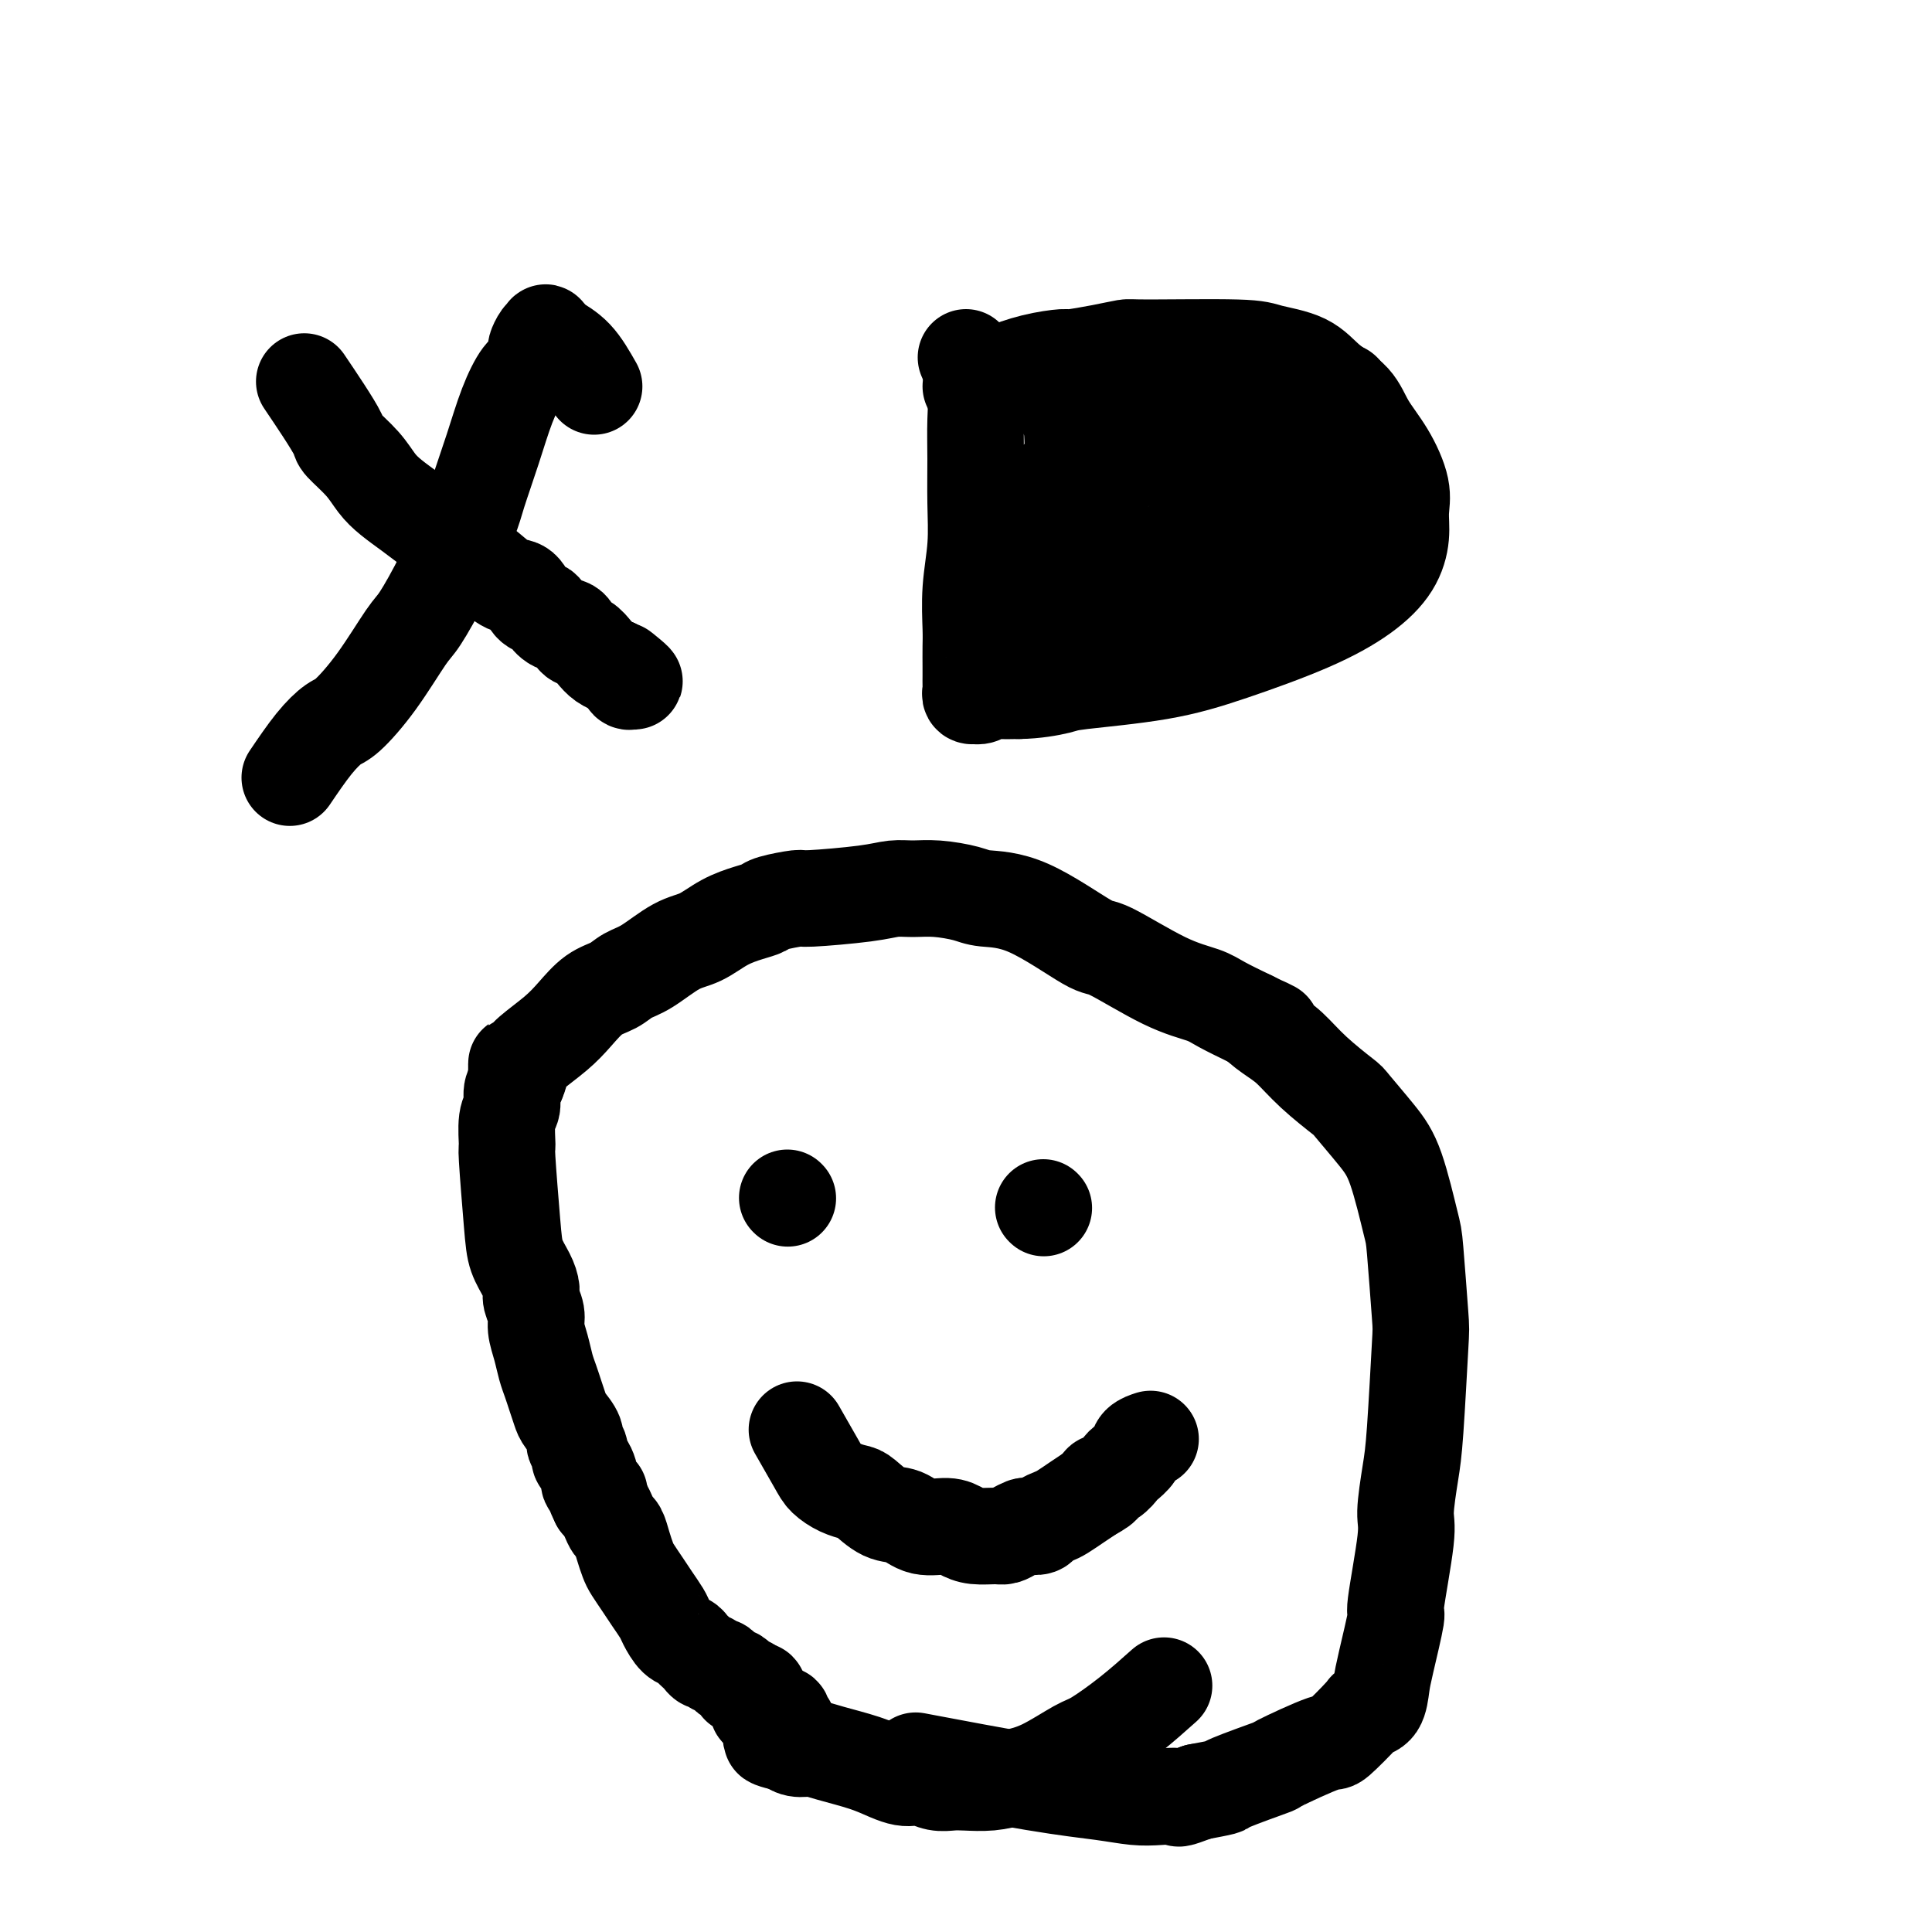 <svg viewBox='0 0 400 400' version='1.1' xmlns='http://www.w3.org/2000/svg' xmlns:xlink='http://www.w3.org/1999/xlink'><g fill='none' stroke='#000000' stroke-width='20' stroke-linecap='round' stroke-linejoin='round'><path d='M241,349c-2.241,2.002 -4.482,4.003 -7,6c-2.518,1.997 -5.312,3.989 -7,5c-1.688,1.011 -2.269,1.042 -4,2c-1.731,0.958 -4.613,2.845 -7,4c-2.387,1.155 -4.280,1.578 -6,2c-1.720,0.422 -3.265,0.841 -5,1c-1.735,0.159 -3.658,0.056 -5,0c-1.342,-0.056 -2.102,-0.067 -3,0c-0.898,0.067 -1.933,0.212 -3,0c-1.067,-0.212 -2.165,-0.781 -3,-1c-0.835,-0.219 -1.406,-0.090 -2,0c-0.594,0.090 -1.212,0.139 -2,0c-0.788,-0.139 -1.747,-0.467 -3,-1c-1.253,-0.533 -2.798,-1.271 -5,-2c-2.202,-0.729 -5.059,-1.449 -7,-2c-1.941,-0.551 -2.965,-0.932 -4,-1c-1.035,-0.068 -2.082,0.178 -3,0c-0.918,-0.178 -1.709,-0.779 -2,-1c-0.291,-0.221 -0.083,-0.063 0,0c0.083,0.063 0.042,0.032 0,0'/><path d='M163,361c-6.497,-1.476 -1.741,-1.165 0,-1c1.741,0.165 0.466,0.184 0,0c-0.466,-0.184 -0.124,-0.570 0,-1c0.124,-0.430 0.030,-0.904 0,-1c-0.030,-0.096 0.006,0.185 0,0c-0.006,-0.185 -0.053,-0.838 0,-1c0.053,-0.162 0.206,0.167 0,0c-0.206,-0.167 -0.772,-0.830 -1,-1c-0.228,-0.170 -0.117,0.152 0,0c0.117,-0.152 0.241,-0.776 0,-1c-0.241,-0.224 -0.849,-0.046 -1,0c-0.151,0.046 0.153,-0.040 0,0c-0.153,0.040 -0.763,0.207 -1,0c-0.237,-0.207 -0.101,-0.788 0,-1c0.101,-0.212 0.167,-0.056 0,0c-0.167,0.056 -0.567,0.012 -1,0c-0.433,-0.012 -0.900,0.007 -1,0c-0.100,-0.007 0.165,-0.040 0,0c-0.165,0.040 -0.762,0.154 -1,0c-0.238,-0.154 -0.119,-0.577 0,-1'/><path d='M157,353c-0.774,-0.327 -0.207,-0.144 0,0c0.207,0.144 0.056,0.249 0,0c-0.056,-0.249 -0.015,-0.850 0,-1c0.015,-0.150 0.005,0.152 0,0c-0.005,-0.152 -0.005,-0.759 0,-1c0.005,-0.241 0.015,-0.117 0,0c-0.015,0.117 -0.057,0.228 0,0c0.057,-0.228 0.211,-0.793 0,-1c-0.211,-0.207 -0.788,-0.056 -1,0c-0.212,0.056 -0.061,0.016 0,0c0.061,-0.016 0.030,-0.008 0,0'/><path d='M156,350c-0.393,-0.404 -0.875,0.085 -1,0c-0.125,-0.085 0.107,-0.745 0,-1c-0.107,-0.255 -0.553,-0.106 -1,0c-0.447,0.106 -0.893,0.169 -1,0c-0.107,-0.169 0.126,-0.571 0,-1c-0.126,-0.429 -0.611,-0.884 -1,-1c-0.389,-0.116 -0.682,0.109 -1,0c-0.318,-0.109 -0.663,-0.550 -1,-1c-0.337,-0.450 -0.668,-0.908 -1,-1c-0.332,-0.092 -0.666,0.183 -1,0c-0.334,-0.183 -0.667,-0.822 -1,-1c-0.333,-0.178 -0.666,0.107 -1,0c-0.334,-0.107 -0.670,-0.604 -1,-1c-0.330,-0.396 -0.656,-0.690 -1,-1c-0.344,-0.310 -0.707,-0.634 -1,-1c-0.293,-0.366 -0.515,-0.772 -1,-1c-0.485,-0.228 -1.232,-0.276 -2,-1c-0.768,-0.724 -1.557,-2.123 -2,-3c-0.443,-0.877 -0.538,-1.231 -1,-2c-0.462,-0.769 -1.290,-1.952 -2,-3c-0.710,-1.048 -1.304,-1.962 -2,-3c-0.696,-1.038 -1.496,-2.200 -2,-3c-0.504,-0.800 -0.712,-1.239 -1,-2c-0.288,-0.761 -0.654,-1.843 -1,-3c-0.346,-1.157 -0.670,-2.390 -1,-3c-0.330,-0.610 -0.666,-0.596 -1,-1c-0.334,-0.404 -0.667,-1.224 -1,-2c-0.333,-0.776 -0.667,-1.507 -1,-2c-0.333,-0.493 -0.667,-0.746 -1,-1'/><path d='M124,311c-2.121,-4.272 -0.424,-2.453 0,-2c0.424,0.453 -0.425,-0.460 -1,-1c-0.575,-0.540 -0.876,-0.707 -1,-1c-0.124,-0.293 -0.071,-0.712 0,-1c0.071,-0.288 0.158,-0.444 0,-1c-0.158,-0.556 -0.562,-1.513 -1,-2c-0.438,-0.487 -0.909,-0.505 -1,-1c-0.091,-0.495 0.197,-1.469 0,-2c-0.197,-0.531 -0.879,-0.620 -1,-1c-0.121,-0.380 0.318,-1.049 0,-2c-0.318,-0.951 -1.395,-2.182 -2,-3c-0.605,-0.818 -0.739,-1.222 -1,-2c-0.261,-0.778 -0.648,-1.930 -1,-3c-0.352,-1.070 -0.668,-2.057 -1,-3c-0.332,-0.943 -0.681,-1.842 -1,-3c-0.319,-1.158 -0.607,-2.575 -1,-4c-0.393,-1.425 -0.892,-2.859 -1,-4c-0.108,-1.141 0.174,-1.988 0,-3c-0.174,-1.012 -0.806,-2.190 -1,-3c-0.194,-0.810 0.049,-1.251 0,-2c-0.049,-0.749 -0.391,-1.804 -1,-3c-0.609,-1.196 -1.485,-2.533 -2,-4c-0.515,-1.467 -0.670,-3.063 -1,-7c-0.330,-3.937 -0.836,-10.213 -1,-13c-0.164,-2.787 0.012,-2.084 0,-3c-0.012,-0.916 -0.213,-3.450 0,-5c0.213,-1.550 0.841,-2.117 1,-3c0.159,-0.883 -0.149,-2.084 0,-3c0.149,-0.916 0.757,-1.547 1,-2c0.243,-0.453 0.122,-0.726 0,-1'/><path d='M107,223c-0.046,-5.637 -0.162,-1.231 0,0c0.162,1.231 0.601,-0.713 1,-2c0.399,-1.287 0.757,-1.916 2,-3c1.243,-1.084 3.371,-2.623 5,-4c1.629,-1.377 2.758,-2.593 4,-4c1.242,-1.407 2.596,-3.003 4,-4c1.404,-0.997 2.857,-1.393 4,-2c1.143,-0.607 1.977,-1.426 3,-2c1.023,-0.574 2.234,-0.903 4,-2c1.766,-1.097 4.088,-2.962 6,-4c1.912,-1.038 3.415,-1.247 5,-2c1.585,-0.753 3.252,-2.048 5,-3c1.748,-0.952 3.576,-1.561 5,-2c1.424,-0.439 2.442,-0.709 3,-1c0.558,-0.291 0.655,-0.604 2,-1c1.345,-0.396 3.937,-0.877 5,-1c1.063,-0.123 0.596,0.110 3,0c2.404,-0.110 7.680,-0.563 11,-1c3.320,-0.437 4.685,-0.860 6,-1c1.315,-0.140 2.581,0.002 4,0c1.419,-0.002 2.990,-0.146 5,0c2.010,0.146 4.460,0.584 6,1c1.540,0.416 2.170,0.811 4,1c1.830,0.189 4.860,0.172 9,2c4.140,1.828 9.389,5.500 12,7c2.611,1.500 2.584,0.827 5,2c2.416,1.173 7.277,4.191 11,6c3.723,1.809 6.310,2.410 8,3c1.690,0.590 2.483,1.169 4,2c1.517,0.831 3.759,1.916 6,3'/><path d='M259,211c7.498,3.696 3.242,1.435 2,1c-1.242,-0.435 0.528,0.954 2,2c1.472,1.046 2.645,1.749 4,3c1.355,1.251 2.893,3.051 5,5c2.107,1.949 4.781,4.046 6,5c1.219,0.954 0.981,0.766 2,2c1.019,1.234 3.296,3.890 5,6c1.704,2.110 2.836,3.676 4,7c1.164,3.324 2.361,8.408 3,11c0.639,2.592 0.718,2.692 1,6c0.282,3.308 0.765,9.824 1,13c0.235,3.176 0.223,3.011 0,7c-0.223,3.989 -0.656,12.133 -1,17c-0.344,4.867 -0.598,6.459 -1,9c-0.402,2.541 -0.952,6.031 -1,8c-0.048,1.969 0.404,2.416 0,6c-0.404,3.584 -1.665,10.305 -2,13c-0.335,2.695 0.256,1.363 0,3c-0.256,1.637 -1.360,6.241 -2,9c-0.640,2.759 -0.817,3.672 -1,5c-0.183,1.328 -0.373,3.070 -1,4c-0.627,0.930 -1.690,1.049 -2,1c-0.310,-0.049 0.135,-0.265 -1,1c-1.135,1.265 -3.850,4.010 -5,5c-1.150,0.990 -0.735,0.226 -3,1c-2.265,0.774 -7.209,3.086 -9,4c-1.791,0.914 -0.428,0.431 -2,1c-1.572,0.569 -6.077,2.192 -8,3c-1.923,0.808 -1.264,0.802 -2,1c-0.736,0.198 -2.868,0.599 -5,1'/><path d='M248,371c-5.210,1.931 -3.735,1.260 -4,1c-0.265,-0.260 -2.271,-0.109 -4,0c-1.729,0.109 -3.182,0.176 -5,0c-1.818,-0.176 -4.003,-0.593 -7,-1c-2.997,-0.407 -6.807,-0.802 -14,-2c-7.193,-1.198 -17.769,-3.199 -22,-4c-4.231,-0.801 -2.115,-0.400 0,0'/><path d='M163,248c0.000,0.000 0.100,0.100 0.1,0.1'/><path d='M216,250c0.000,0.000 0.100,0.100 0.1,0.1'/><path d='M165,296c1.533,2.672 3.067,5.344 4,7c0.933,1.656 1.267,2.297 2,3c0.733,0.703 1.865,1.468 3,2c1.135,0.532 2.273,0.830 3,1c0.727,0.170 1.045,0.213 2,1c0.955,0.787 2.549,2.319 4,3c1.451,0.681 2.761,0.512 4,1c1.239,0.488 2.408,1.633 4,2c1.592,0.367 3.606,-0.045 5,0c1.394,0.045 2.169,0.545 3,1c0.831,0.455 1.718,0.864 3,1c1.282,0.136 2.958,-0.002 4,0c1.042,0.002 1.449,0.145 2,0c0.551,-0.145 1.246,-0.578 2,-1c0.754,-0.422 1.567,-0.834 2,-1c0.433,-0.166 0.485,-0.085 1,0c0.515,0.085 1.492,0.175 2,0c0.508,-0.175 0.548,-0.613 1,-1c0.452,-0.387 1.317,-0.722 2,-1c0.683,-0.278 1.184,-0.498 2,-1c0.816,-0.502 1.947,-1.286 3,-2c1.053,-0.714 2.026,-1.357 3,-2'/><path d='M226,309c3.456,-1.815 2.096,-1.851 2,-2c-0.096,-0.149 1.072,-0.411 2,-1c0.928,-0.589 1.615,-1.507 2,-2c0.385,-0.493 0.468,-0.563 1,-1c0.532,-0.437 1.514,-1.241 2,-2c0.486,-0.759 0.477,-1.474 1,-2c0.523,-0.526 1.578,-0.865 2,-1c0.422,-0.135 0.211,-0.068 0,0'/><path d='M60,161c1.714,-2.528 3.429,-5.055 5,-7c1.571,-1.945 2.999,-3.307 4,-4c1.001,-0.693 1.575,-0.717 3,-2c1.425,-1.283 3.702,-3.823 6,-7c2.298,-3.177 4.617,-6.989 6,-9c1.383,-2.011 1.830,-2.222 3,-4c1.170,-1.778 3.065,-5.124 5,-9c1.935,-3.876 3.912,-8.282 5,-11c1.088,-2.718 1.289,-3.748 2,-6c0.711,-2.252 1.932,-5.724 3,-9c1.068,-3.276 1.984,-6.354 3,-9c1.016,-2.646 2.131,-4.859 3,-6c0.869,-1.141 1.491,-1.209 2,-2c0.509,-0.791 0.906,-2.304 1,-3c0.094,-0.696 -0.115,-0.576 0,-1c0.115,-0.424 0.553,-1.394 1,-2c0.447,-0.606 0.902,-0.849 1,-1c0.098,-0.151 -0.162,-0.209 0,0c0.162,0.209 0.744,0.685 1,1c0.256,0.315 0.184,0.469 1,1c0.816,0.531 2.519,1.437 4,3c1.481,1.563 2.741,3.781 4,6'/><path d='M63,79c1.354,2.005 2.708,4.010 4,6c1.292,1.990 2.522,3.964 3,5c0.478,1.036 0.203,1.134 1,2c0.797,0.866 2.667,2.500 4,4c1.333,1.500 2.131,2.866 3,4c0.869,1.134 1.810,2.036 3,3c1.190,0.964 2.628,1.990 4,3c1.372,1.010 2.678,2.005 4,3c1.322,0.995 2.662,1.991 4,3c1.338,1.009 2.676,2.032 4,3c1.324,0.968 2.635,1.881 4,3c1.365,1.119 2.785,2.445 4,3c1.215,0.555 2.225,0.338 3,1c0.775,0.662 1.315,2.204 2,3c0.685,0.796 1.517,0.847 2,1c0.483,0.153 0.619,0.407 1,1c0.381,0.593 1.008,1.524 2,2c0.992,0.476 2.348,0.498 3,1c0.652,0.502 0.599,1.483 1,2c0.401,0.517 1.257,0.569 2,1c0.743,0.431 1.374,1.239 2,2c0.626,0.761 1.245,1.474 2,2c0.755,0.526 1.644,0.865 2,1c0.356,0.135 0.178,0.068 0,0'/><path d='M127,138c7.510,5.576 3.284,2.016 2,1c-1.284,-1.016 0.374,0.512 1,1c0.626,0.488 0.219,-0.065 0,0c-0.219,0.065 -0.251,0.748 0,1c0.251,0.252 0.786,0.072 1,0c0.214,-0.072 0.107,-0.036 0,0'/><path d='M200,74c0.846,1.928 1.692,3.856 2,6c0.308,2.144 0.079,4.502 0,7c-0.079,2.498 -0.007,5.134 0,8c0.007,2.866 -0.051,5.963 0,9c0.051,3.037 0.210,6.015 0,9c-0.210,2.985 -0.788,5.979 -1,9c-0.212,3.021 -0.057,6.070 0,8c0.057,1.930 0.016,2.740 0,4c-0.016,1.260 -0.005,2.968 0,4c0.005,1.032 0.005,1.387 0,2c-0.005,0.613 -0.016,1.485 0,2c0.016,0.515 0.059,0.675 0,1c-0.059,0.325 -0.220,0.815 0,1c0.220,0.185 0.820,0.064 1,0c0.180,-0.064 -0.059,-0.070 0,0c0.059,0.070 0.418,0.215 1,0c0.582,-0.215 1.387,-0.789 2,-1c0.613,-0.211 1.032,-0.060 2,0c0.968,0.060 2.484,0.030 4,0'/><path d='M211,143c3.266,-0.032 6.431,-0.611 8,-1c1.569,-0.389 1.541,-0.588 5,-1c3.459,-0.412 10.404,-1.039 16,-2c5.596,-0.961 9.843,-2.258 15,-4c5.157,-1.742 11.224,-3.928 16,-6c4.776,-2.072 8.263,-4.029 11,-6c2.737,-1.971 4.726,-3.957 6,-6c1.274,-2.043 1.835,-4.141 2,-6c0.165,-1.859 -0.064,-3.477 0,-5c0.064,-1.523 0.422,-2.952 0,-5c-0.422,-2.048 -1.624,-4.716 -3,-7c-1.376,-2.284 -2.925,-4.184 -4,-6c-1.075,-1.816 -1.677,-3.548 -3,-5c-1.323,-1.452 -3.367,-2.623 -5,-4c-1.633,-1.377 -2.855,-2.958 -5,-4c-2.145,-1.042 -5.215,-1.544 -7,-2c-1.785,-0.456 -2.286,-0.864 -7,-1c-4.714,-0.136 -13.641,0.002 -18,0c-4.359,-0.002 -4.152,-0.142 -5,0c-0.848,0.142 -2.753,0.567 -5,1c-2.247,0.433 -4.837,0.876 -6,1c-1.163,0.124 -0.900,-0.069 -2,0c-1.100,0.069 -3.563,0.400 -6,1c-2.437,0.600 -4.849,1.467 -6,2c-1.151,0.533 -1.040,0.730 -2,1c-0.960,0.270 -2.989,0.611 -4,1c-1.011,0.389 -1.003,0.825 -1,1c0.003,0.175 0.002,0.087 0,0'/><path d='M222,89c0.121,2.323 0.243,4.646 0,7c-0.243,2.354 -0.850,4.740 -1,6c-0.150,1.260 0.156,1.392 0,3c-0.156,1.608 -0.774,4.690 -1,6c-0.226,1.310 -0.061,0.849 0,2c0.061,1.151 0.016,3.915 0,5c-0.016,1.085 -0.004,0.491 0,1c0.004,0.509 -0.001,2.120 0,3c0.001,0.880 0.007,1.029 0,1c-0.007,-0.029 -0.026,-0.234 0,0c0.026,0.234 0.097,0.909 0,1c-0.097,0.091 -0.363,-0.400 0,-1c0.363,-0.600 1.356,-1.309 3,-2c1.644,-0.691 3.939,-1.362 6,-2c2.061,-0.638 3.887,-1.241 6,-2c2.113,-0.759 4.514,-1.675 7,-2c2.486,-0.325 5.056,-0.060 7,0c1.944,0.060 3.261,-0.086 5,0c1.739,0.086 3.899,0.405 6,1c2.101,0.595 4.143,1.468 6,2c1.857,0.532 3.531,0.723 5,1c1.469,0.277 2.735,0.638 4,1'/><path d='M275,120c5.979,0.999 4.426,0.995 4,1c-0.426,0.005 0.276,0.017 1,0c0.724,-0.017 1.470,-0.063 2,0c0.530,0.063 0.846,0.235 1,0c0.154,-0.235 0.148,-0.878 0,-1c-0.148,-0.122 -0.437,0.277 -1,0c-0.563,-0.277 -1.402,-1.230 -2,-2c-0.598,-0.770 -0.957,-1.357 -2,-2c-1.043,-0.643 -2.771,-1.343 -4,-2c-1.229,-0.657 -1.958,-1.271 -3,-2c-1.042,-0.729 -2.398,-1.572 -4,-3c-1.602,-1.428 -3.449,-3.439 -5,-5c-1.551,-1.561 -2.804,-2.671 -5,-5c-2.196,-2.329 -5.335,-5.877 -9,-10c-3.665,-4.123 -7.858,-8.819 -10,-11c-2.142,-2.181 -2.234,-1.846 -3,-2c-0.766,-0.154 -2.206,-0.798 -3,-1c-0.794,-0.202 -0.941,0.036 -1,0c-0.059,-0.036 -0.030,-0.348 0,0c0.030,0.348 0.061,1.354 0,2c-0.061,0.646 -0.212,0.932 0,2c0.212,1.068 0.789,2.917 1,4c0.211,1.083 0.057,1.401 0,2c-0.057,0.599 -0.015,1.480 0,2c0.015,0.520 0.004,0.678 0,1c-0.004,0.322 -0.001,0.806 0,1c0.001,0.194 0.001,0.097 0,0'/><path d='M218,100c1.345,-0.339 2.690,-0.678 5,-1c2.310,-0.322 5.584,-0.626 7,-1c1.416,-0.374 0.973,-0.818 2,-1c1.027,-0.182 3.525,-0.101 5,0c1.475,0.101 1.928,0.223 3,0c1.072,-0.223 2.762,-0.792 4,-1c1.238,-0.208 2.022,-0.056 3,0c0.978,0.056 2.149,0.014 3,0c0.851,-0.014 1.382,-0.001 2,0c0.618,0.001 1.324,-0.010 2,0c0.676,0.010 1.323,0.040 2,0c0.677,-0.040 1.385,-0.152 2,0c0.615,0.152 1.138,0.566 2,1c0.862,0.434 2.062,0.886 3,1c0.938,0.114 1.613,-0.110 2,0c0.387,0.110 0.485,0.555 1,1c0.515,0.445 1.446,0.889 2,1c0.554,0.111 0.730,-0.111 1,0c0.270,0.111 0.635,0.556 1,1'/><path d='M270,101c1.796,0.708 0.285,-0.021 0,0c-0.285,0.021 0.656,0.793 1,1c0.344,0.207 0.092,-0.152 0,0c-0.092,0.152 -0.024,0.815 0,1c0.024,0.185 0.002,-0.106 0,0c-0.002,0.106 0.015,0.610 0,1c-0.015,0.390 -0.063,0.667 0,1c0.063,0.333 0.235,0.722 0,1c-0.235,0.278 -0.879,0.446 -1,1c-0.121,0.554 0.279,1.494 0,2c-0.279,0.506 -1.238,0.578 -2,1c-0.762,0.422 -1.328,1.194 -2,2c-0.672,0.806 -1.449,1.645 -2,2c-0.551,0.355 -0.877,0.225 -2,1c-1.123,0.775 -3.045,2.455 -4,3c-0.955,0.545 -0.944,-0.046 -1,0c-0.056,0.046 -0.178,0.729 -3,2c-2.822,1.271 -8.343,3.129 -11,4c-2.657,0.871 -2.451,0.755 -3,1c-0.549,0.245 -1.853,0.850 -3,1c-1.147,0.150 -2.137,-0.156 -3,0c-0.863,0.156 -1.597,0.773 -2,1c-0.403,0.227 -0.474,0.063 -1,0c-0.526,-0.063 -1.507,-0.024 -2,0c-0.493,0.024 -0.497,0.034 -1,0c-0.503,-0.034 -1.506,-0.112 -2,0c-0.494,0.112 -0.479,0.415 -1,0c-0.521,-0.415 -1.577,-1.547 -2,-2c-0.423,-0.453 -0.211,-0.226 0,0'/><path d='M223,128c-2.256,-0.423 -4.512,-0.845 -6,-1c-1.488,-0.155 -2.208,-0.042 -3,0c-0.792,0.042 -1.655,0.012 -2,0c-0.345,-0.012 -0.173,-0.006 0,0'/><path d='M259,92c0.000,0.000 0.100,0.100 0.1,0.1'/><path d='M278,81c0.000,0.000 0.100,0.100 0.1,0.1'/><path d='M263,82c2.256,1.524 4.512,3.048 6,4c1.488,0.952 2.208,1.333 3,2c0.792,0.667 1.655,1.619 2,2c0.345,0.381 0.173,0.190 0,0'/><path d='M220,84c0.000,0.000 0.100,0.100 0.1,0.1'/></g>
</svg>